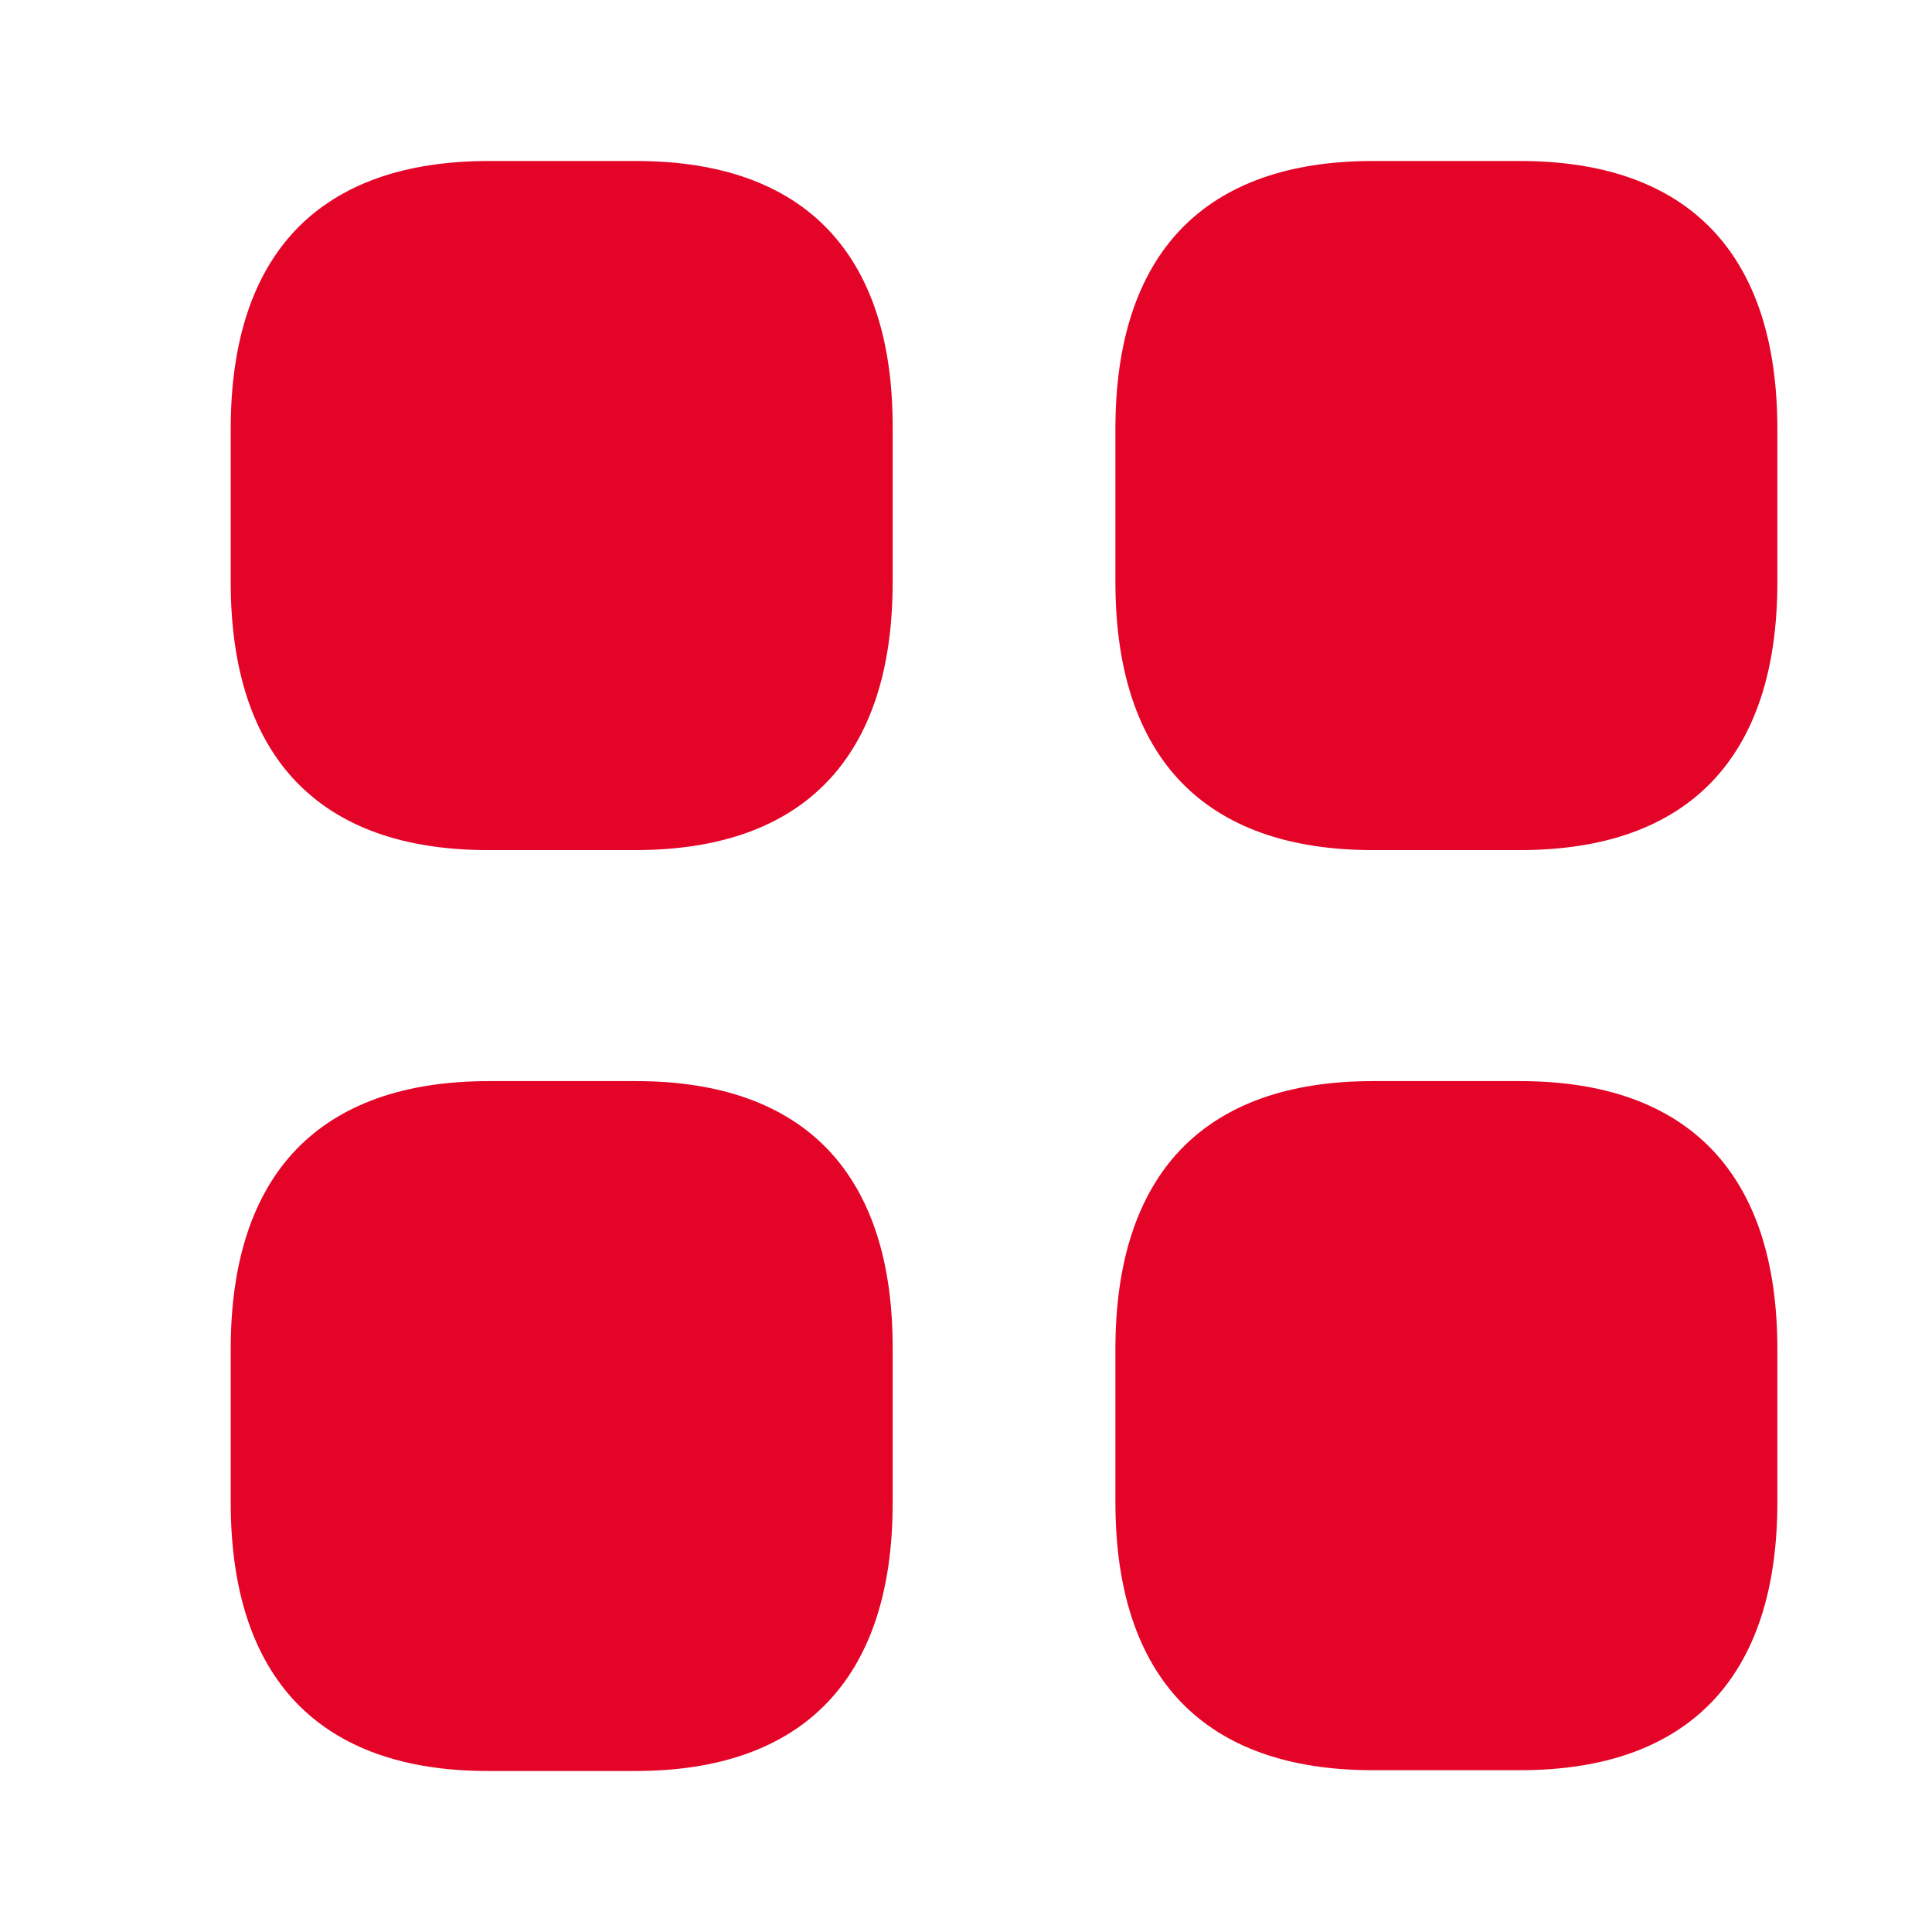 <svg width="24" height="24" viewBox="0 0 24 24" fill="none" xmlns="http://www.w3.org/2000/svg">
<path d="M10.589 5.328H10.589V5.33V7.23C10.589 8.241 10.333 8.93 9.914 9.366C9.499 9.799 8.848 10.06 7.89 10.06H6.065C5.107 10.06 4.456 9.799 4.041 9.366C3.622 8.93 3.366 8.241 3.366 7.23V5.33C3.366 4.319 3.622 3.63 4.042 3.194C4.458 2.762 5.111 2.5 6.075 2.5H7.9C8.858 2.5 9.508 2.761 9.922 3.193C10.34 3.629 10.594 4.317 10.589 5.328Z" fill="#E40428" stroke="#E40428"/>
<path d="M17.055 2.5H18.88C19.838 2.5 20.488 2.761 20.904 3.194C21.323 3.63 21.579 4.319 21.579 5.33V7.23C21.579 8.241 21.323 8.93 20.904 9.366C20.488 9.799 19.838 10.06 18.88 10.06H17.055C16.097 10.06 15.446 9.799 15.03 9.366C14.612 8.93 14.356 8.241 14.356 7.23V5.33C14.356 4.319 14.612 3.63 15.03 3.194C15.446 2.761 16.097 2.5 17.055 2.5Z" fill="#E40428" stroke="#E40428"/>
<path d="M17.055 13.93H18.88C19.838 13.93 20.488 14.191 20.904 14.624C21.323 15.06 21.579 15.749 21.579 16.76V18.66C21.579 19.671 21.323 20.36 20.904 20.796C20.488 21.229 19.838 21.49 18.88 21.49H17.055C16.097 21.49 15.446 21.229 15.03 20.796C14.612 20.36 14.356 19.671 14.356 18.66V16.76C14.356 15.749 14.612 15.06 15.03 14.624C15.446 14.191 16.097 13.93 17.055 13.93Z" fill="#E40428" stroke="#E40428"/>
<path d="M10.589 16.768H10.589V16.77V18.67C10.589 19.681 10.333 20.37 9.914 20.806C9.499 21.239 8.848 21.5 7.89 21.5H6.065C5.107 21.5 4.457 21.239 4.041 20.805C3.622 20.368 3.366 19.677 3.366 18.66V16.76C3.366 15.749 3.622 15.06 4.042 14.624C4.458 14.192 5.111 13.93 6.075 13.93H7.9C8.858 13.93 9.508 14.192 9.922 14.624C10.339 15.061 10.594 15.752 10.589 16.768Z" fill="#E40428" stroke="#E40428"/>
</svg>

